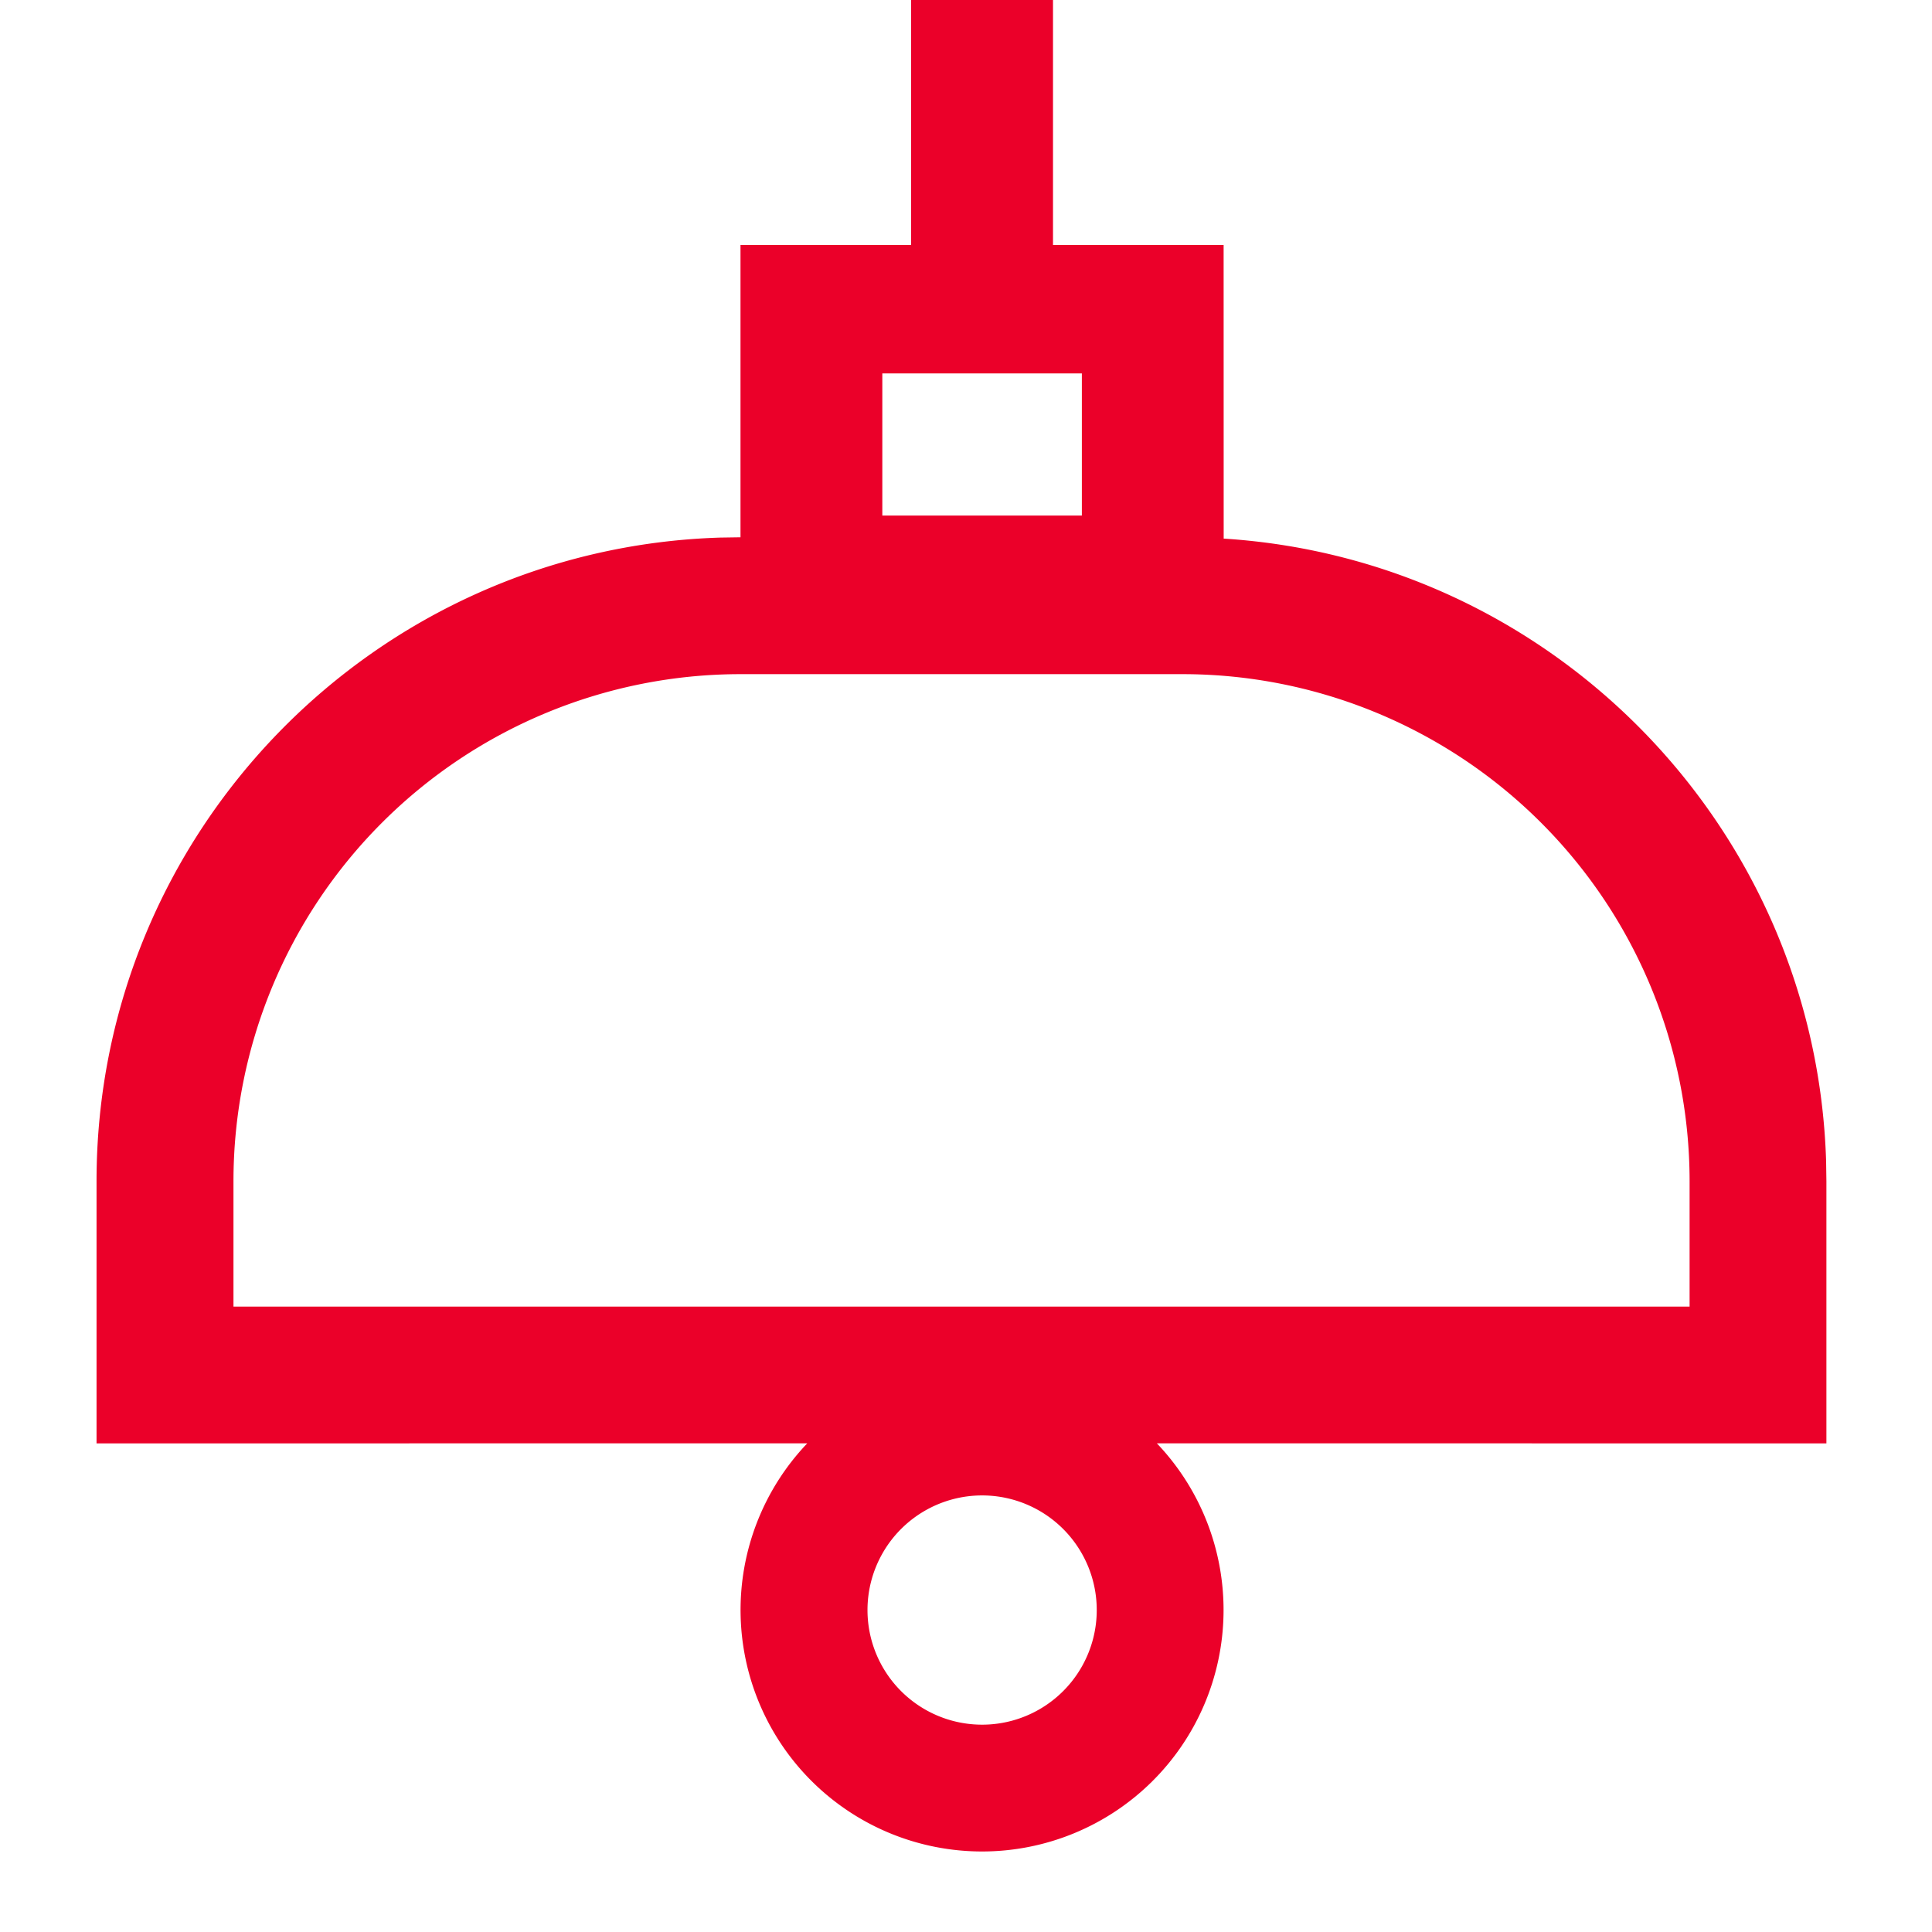 <svg xmlns:xlink="http://www.w3.org/1999/xlink" xmlns="http://www.w3.org/2000/svg" class="main-menu__sub-button-text-icon" width="20"  height="20" ><defs><symbol id="icon-043" viewBox="0 0 32 32"><path d="M17.441 0v4.058h2.826l.001 4.863c5.461.345 9.806 4.8 9.978 10.307l.005.338v4.341l-11.09-.001a4 4 0 11-5.79 0l-11.772.001v-4.341c0-5.78 4.597-10.486 10.334-10.662l.332-.005V4.058h2.826V0h2.348zm-1.174 24.769a1.898 1.898 0 100 3.797 1.898 1.898 0 000-3.797zm3.318-13.603h-7.318a8.4 8.4 0 00-8.4 8.4v2.075h24.118v-2.075a8.4 8.4 0 00-8.4-8.4zm-1.666-4.981h-3.305v2.354h3.305V6.185z"></path></symbol></defs>
                                <use xlink:href="#icon-043" fill="#EB0029"></use>
                            </svg>